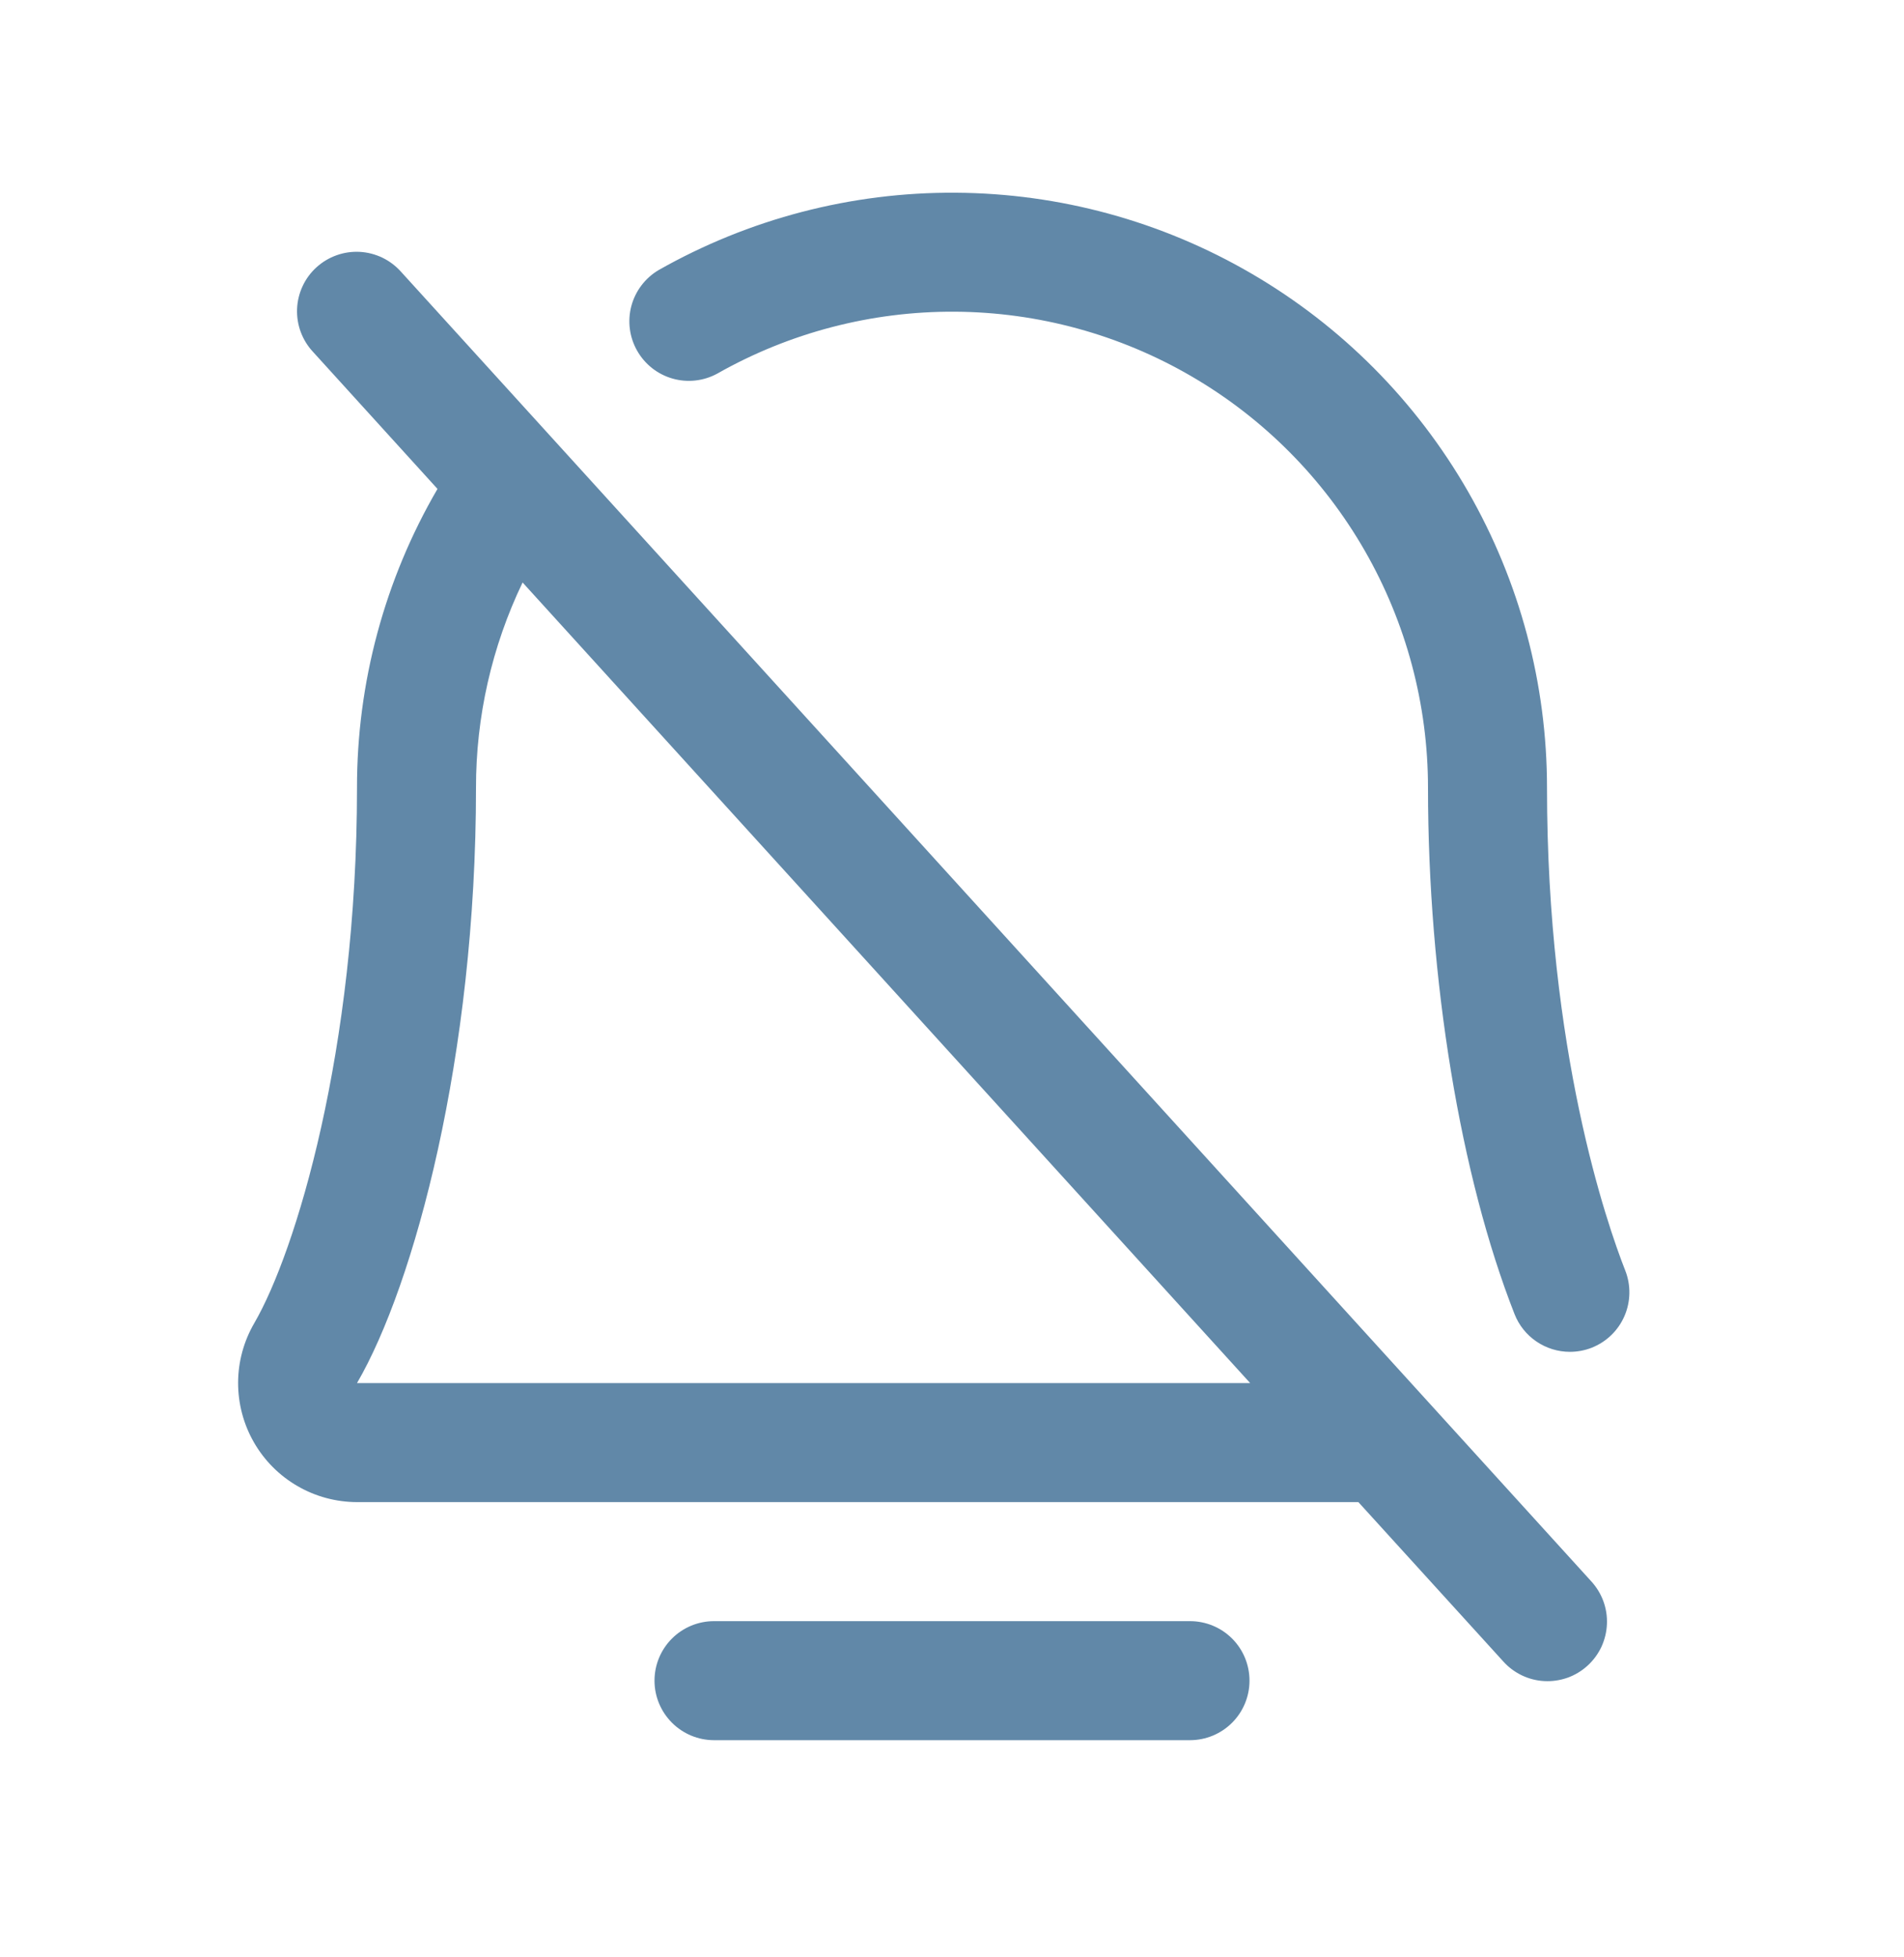 <svg width="36" height="37" viewBox="0 0 36 37" fill="none" xmlns="http://www.w3.org/2000/svg">
<path d="M7.583 5.138C7.484 5.027 7.364 4.936 7.23 4.871C7.096 4.807 6.95 4.769 6.802 4.761C6.653 4.753 6.504 4.775 6.364 4.825C6.224 4.875 6.095 4.952 5.985 5.052C5.874 5.152 5.785 5.273 5.722 5.408C5.659 5.543 5.623 5.689 5.617 5.838C5.611 5.986 5.634 6.135 5.686 6.275C5.738 6.414 5.816 6.542 5.918 6.651L8.272 9.242C7.272 10.957 6.747 12.909 6.75 14.895C6.75 19.864 5.589 23.667 4.808 25.011C4.609 25.353 4.503 25.741 4.502 26.137C4.501 26.533 4.604 26.922 4.801 27.265C4.998 27.608 5.281 27.893 5.624 28.091C5.966 28.29 6.355 28.394 6.75 28.395H25.684L28.418 31.401C28.517 31.513 28.637 31.603 28.771 31.668C28.905 31.733 29.05 31.77 29.199 31.778C29.348 31.786 29.496 31.764 29.637 31.715C29.777 31.665 29.906 31.587 30.016 31.487C30.126 31.387 30.215 31.266 30.279 31.131C30.341 30.996 30.377 30.85 30.383 30.702C30.39 30.553 30.366 30.404 30.315 30.265C30.263 30.125 30.184 29.997 30.083 29.888L7.583 5.138ZM6.75 26.145C7.833 24.283 9 19.968 9 14.895C8.998 13.55 9.299 12.223 9.881 11.011L23.638 26.145H6.75ZM23.625 31.77C23.625 32.068 23.507 32.354 23.296 32.565C23.085 32.776 22.799 32.895 22.5 32.895H13.5C13.202 32.895 12.916 32.776 12.705 32.565C12.494 32.354 12.375 32.068 12.375 31.77C12.375 31.471 12.494 31.185 12.705 30.974C12.916 30.763 13.202 30.645 13.5 30.645H22.5C22.799 30.645 23.085 30.763 23.296 30.974C23.507 31.185 23.625 31.471 23.625 31.77ZM30.094 25.477C29.963 25.528 29.823 25.554 29.682 25.554C29.456 25.554 29.235 25.485 29.049 25.358C28.862 25.231 28.718 25.05 28.636 24.84C27.612 22.234 27 18.516 27 14.895C27.001 13.32 26.588 11.774 25.804 10.409C25.02 9.044 23.892 7.908 22.532 7.116C21.172 6.323 19.627 5.901 18.053 5.892C16.479 5.883 14.93 6.287 13.561 7.063C13.302 7.204 12.998 7.237 12.715 7.156C12.432 7.075 12.192 6.886 12.047 6.63C11.901 6.374 11.862 6.071 11.937 5.786C12.013 5.501 12.197 5.258 12.45 5.107C14.161 4.136 16.098 3.631 18.065 3.643C20.033 3.654 21.963 4.181 23.663 5.172C25.364 6.162 26.774 7.581 27.755 9.288C28.735 10.994 29.251 12.927 29.25 14.895C29.25 19.866 30.382 23.134 30.73 24.018C30.839 24.296 30.833 24.606 30.714 24.879C30.595 25.153 30.372 25.367 30.094 25.477Z" fill="#6188A8"/>
</svg>
